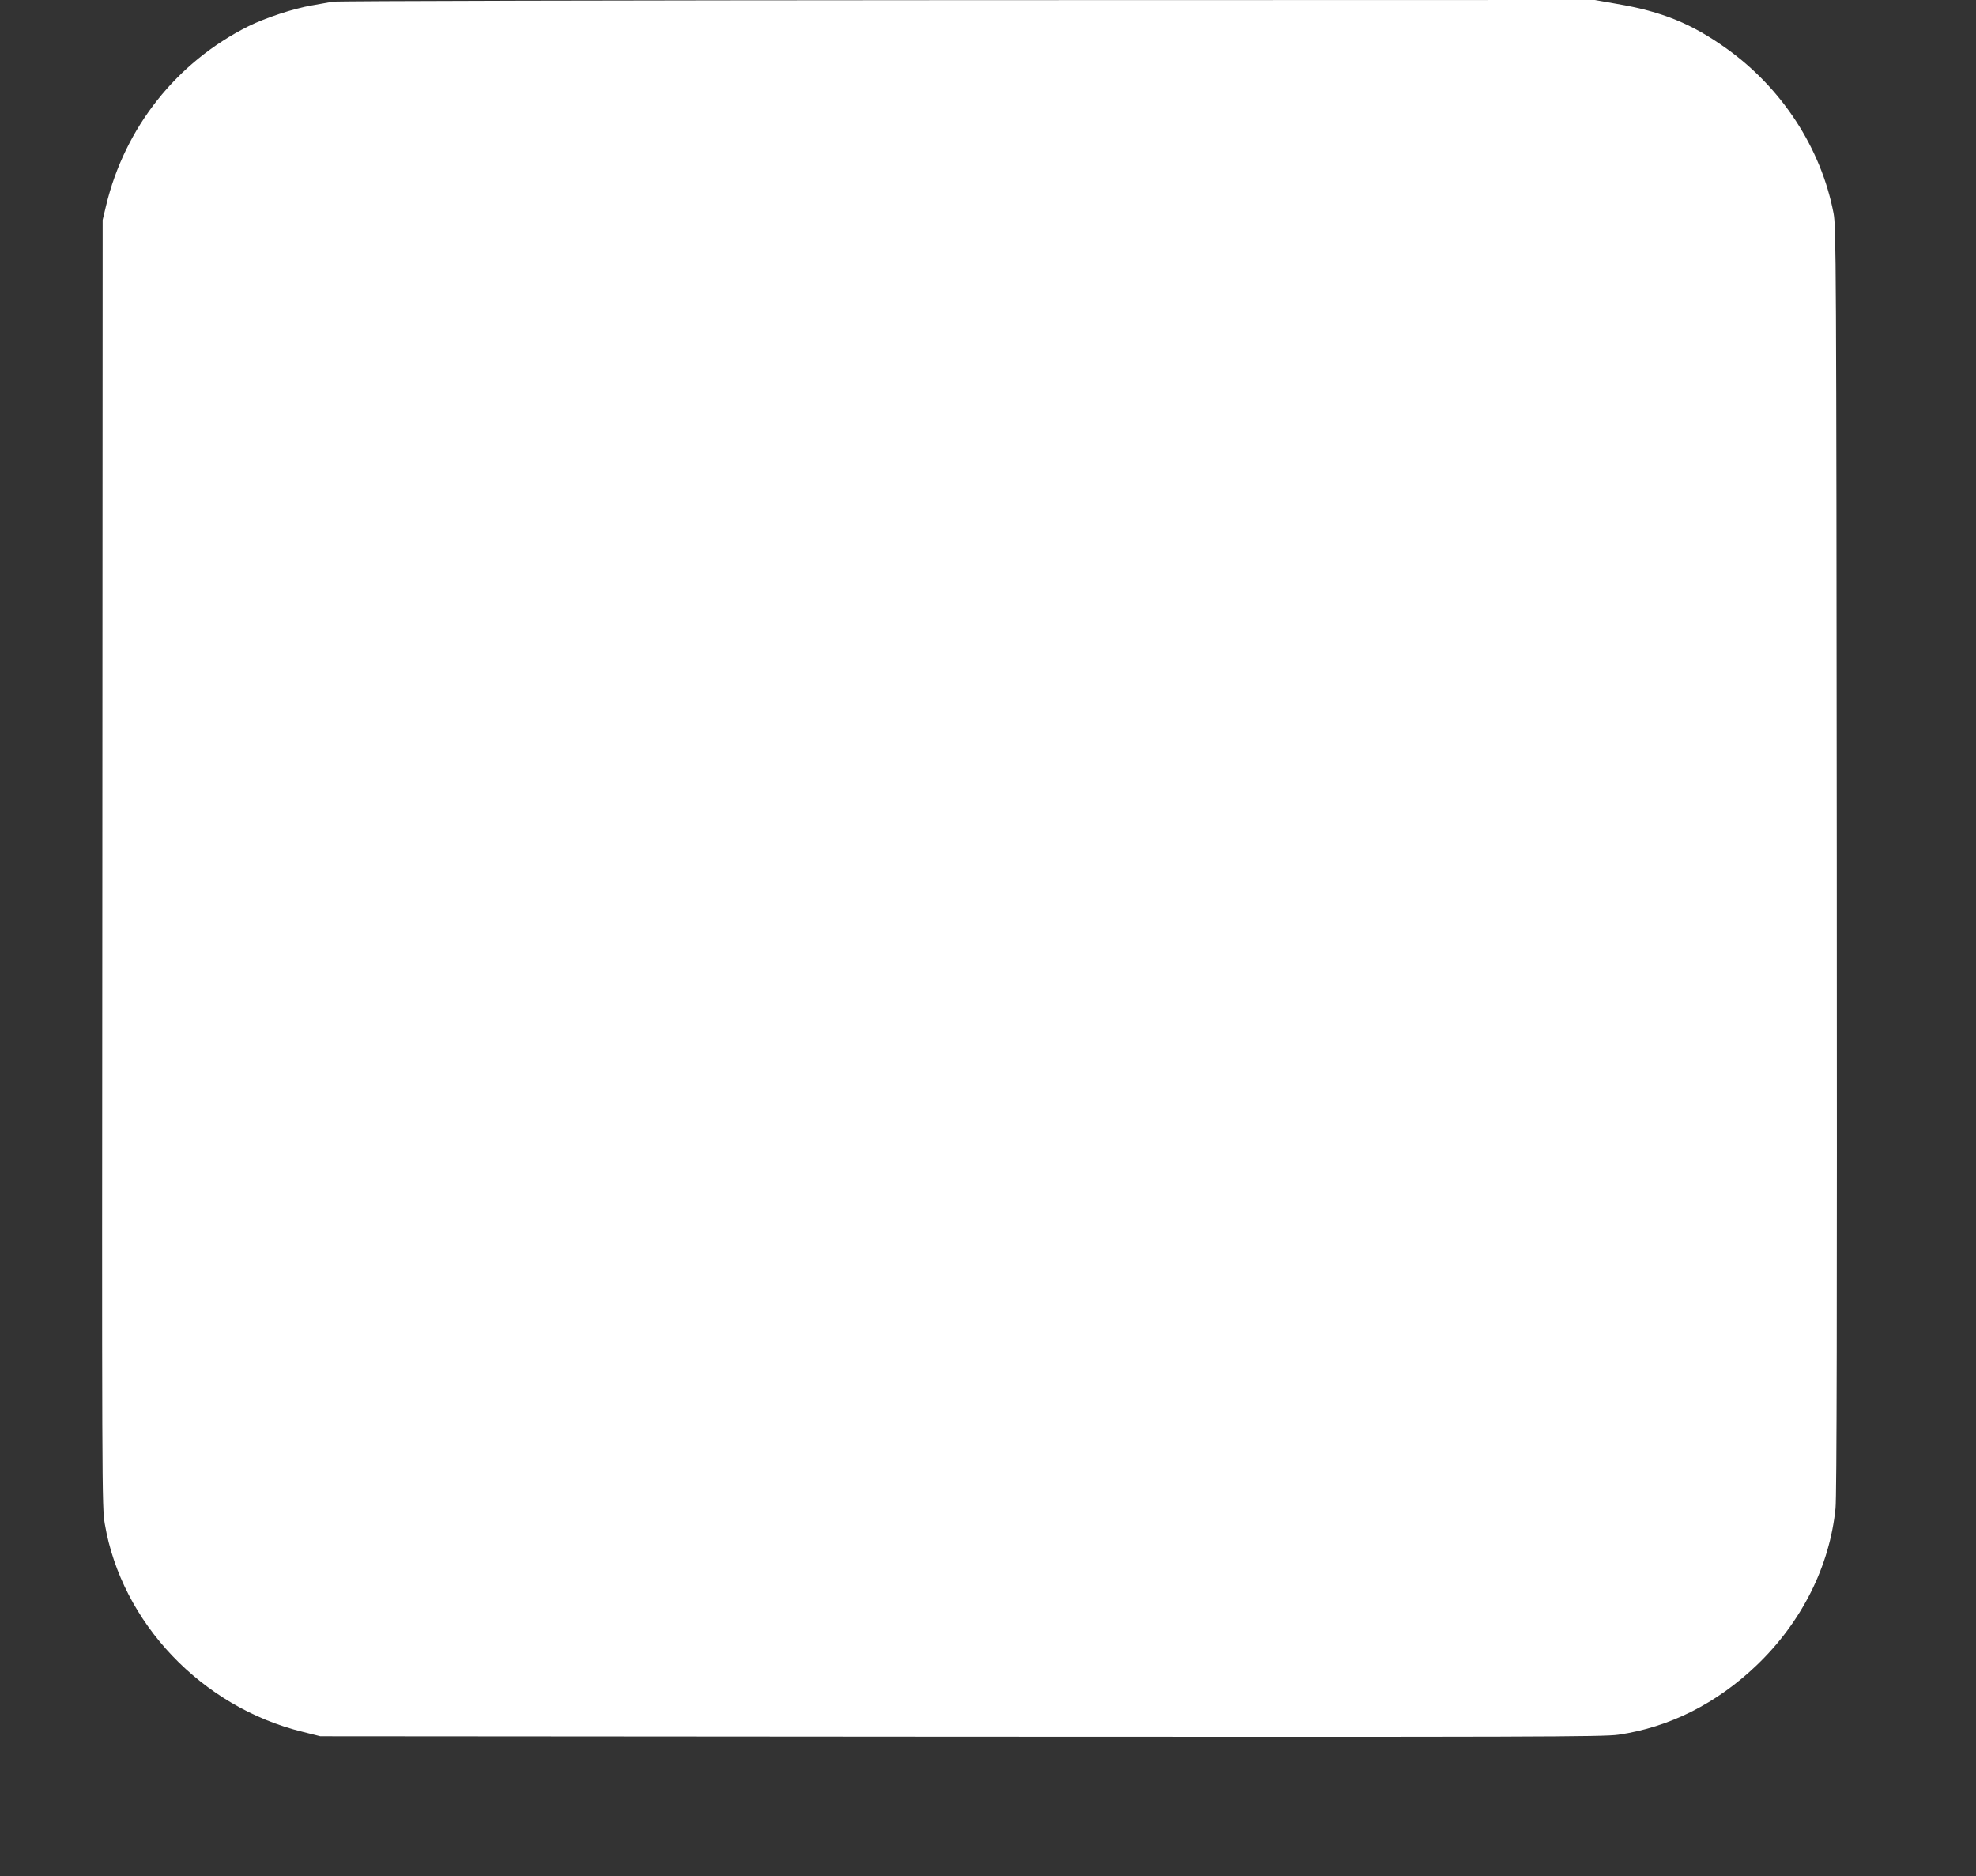 <?xml version="1.0" standalone="no"?>
<!DOCTYPE svg PUBLIC "-//W3C//DTD SVG 20010904//EN"
 "http://www.w3.org/TR/2001/REC-SVG-20010904/DTD/svg10.dtd">
<svg version="1.0" xmlns="http://www.w3.org/2000/svg"
 width="1280pt" height="1215pt" viewBox="0 0 1280 1215"
 preserveAspectRatio="xMidYMid meet">
<rect x="0" y="0" width="1280" height="1215" fill="#333333" stroke="none"/>
<g transform="translate(0,1215) scale(0.1,-0.1)"
fill="#ffffff" stroke="none">
<path d="M2155 12139 c-22 -4 -83 -15 -135 -24 -118 -20 -300 -80 -411 -135
-466 -233 -801 -657 -922 -1163 l-22 -92 -2 -4165 c-3 -4090 -3 -4167 16
-4280 109 -640 628 -1186 1281 -1346 l115 -29 4150 -3 c3720 -2 4161 -1 4258
13 330 48 637 202 896 450 292 279 473 641 511 1017 8 82 10 1233 8 4203 -3
3915 -4 4094 -21 4185 -81 420 -333 808 -692 1065 -225 161 -417 240 -712 290
l-142 25 -4068 -1 c-2237 -1 -4086 -5 -4108 -10z"/>
</g>
</svg>
